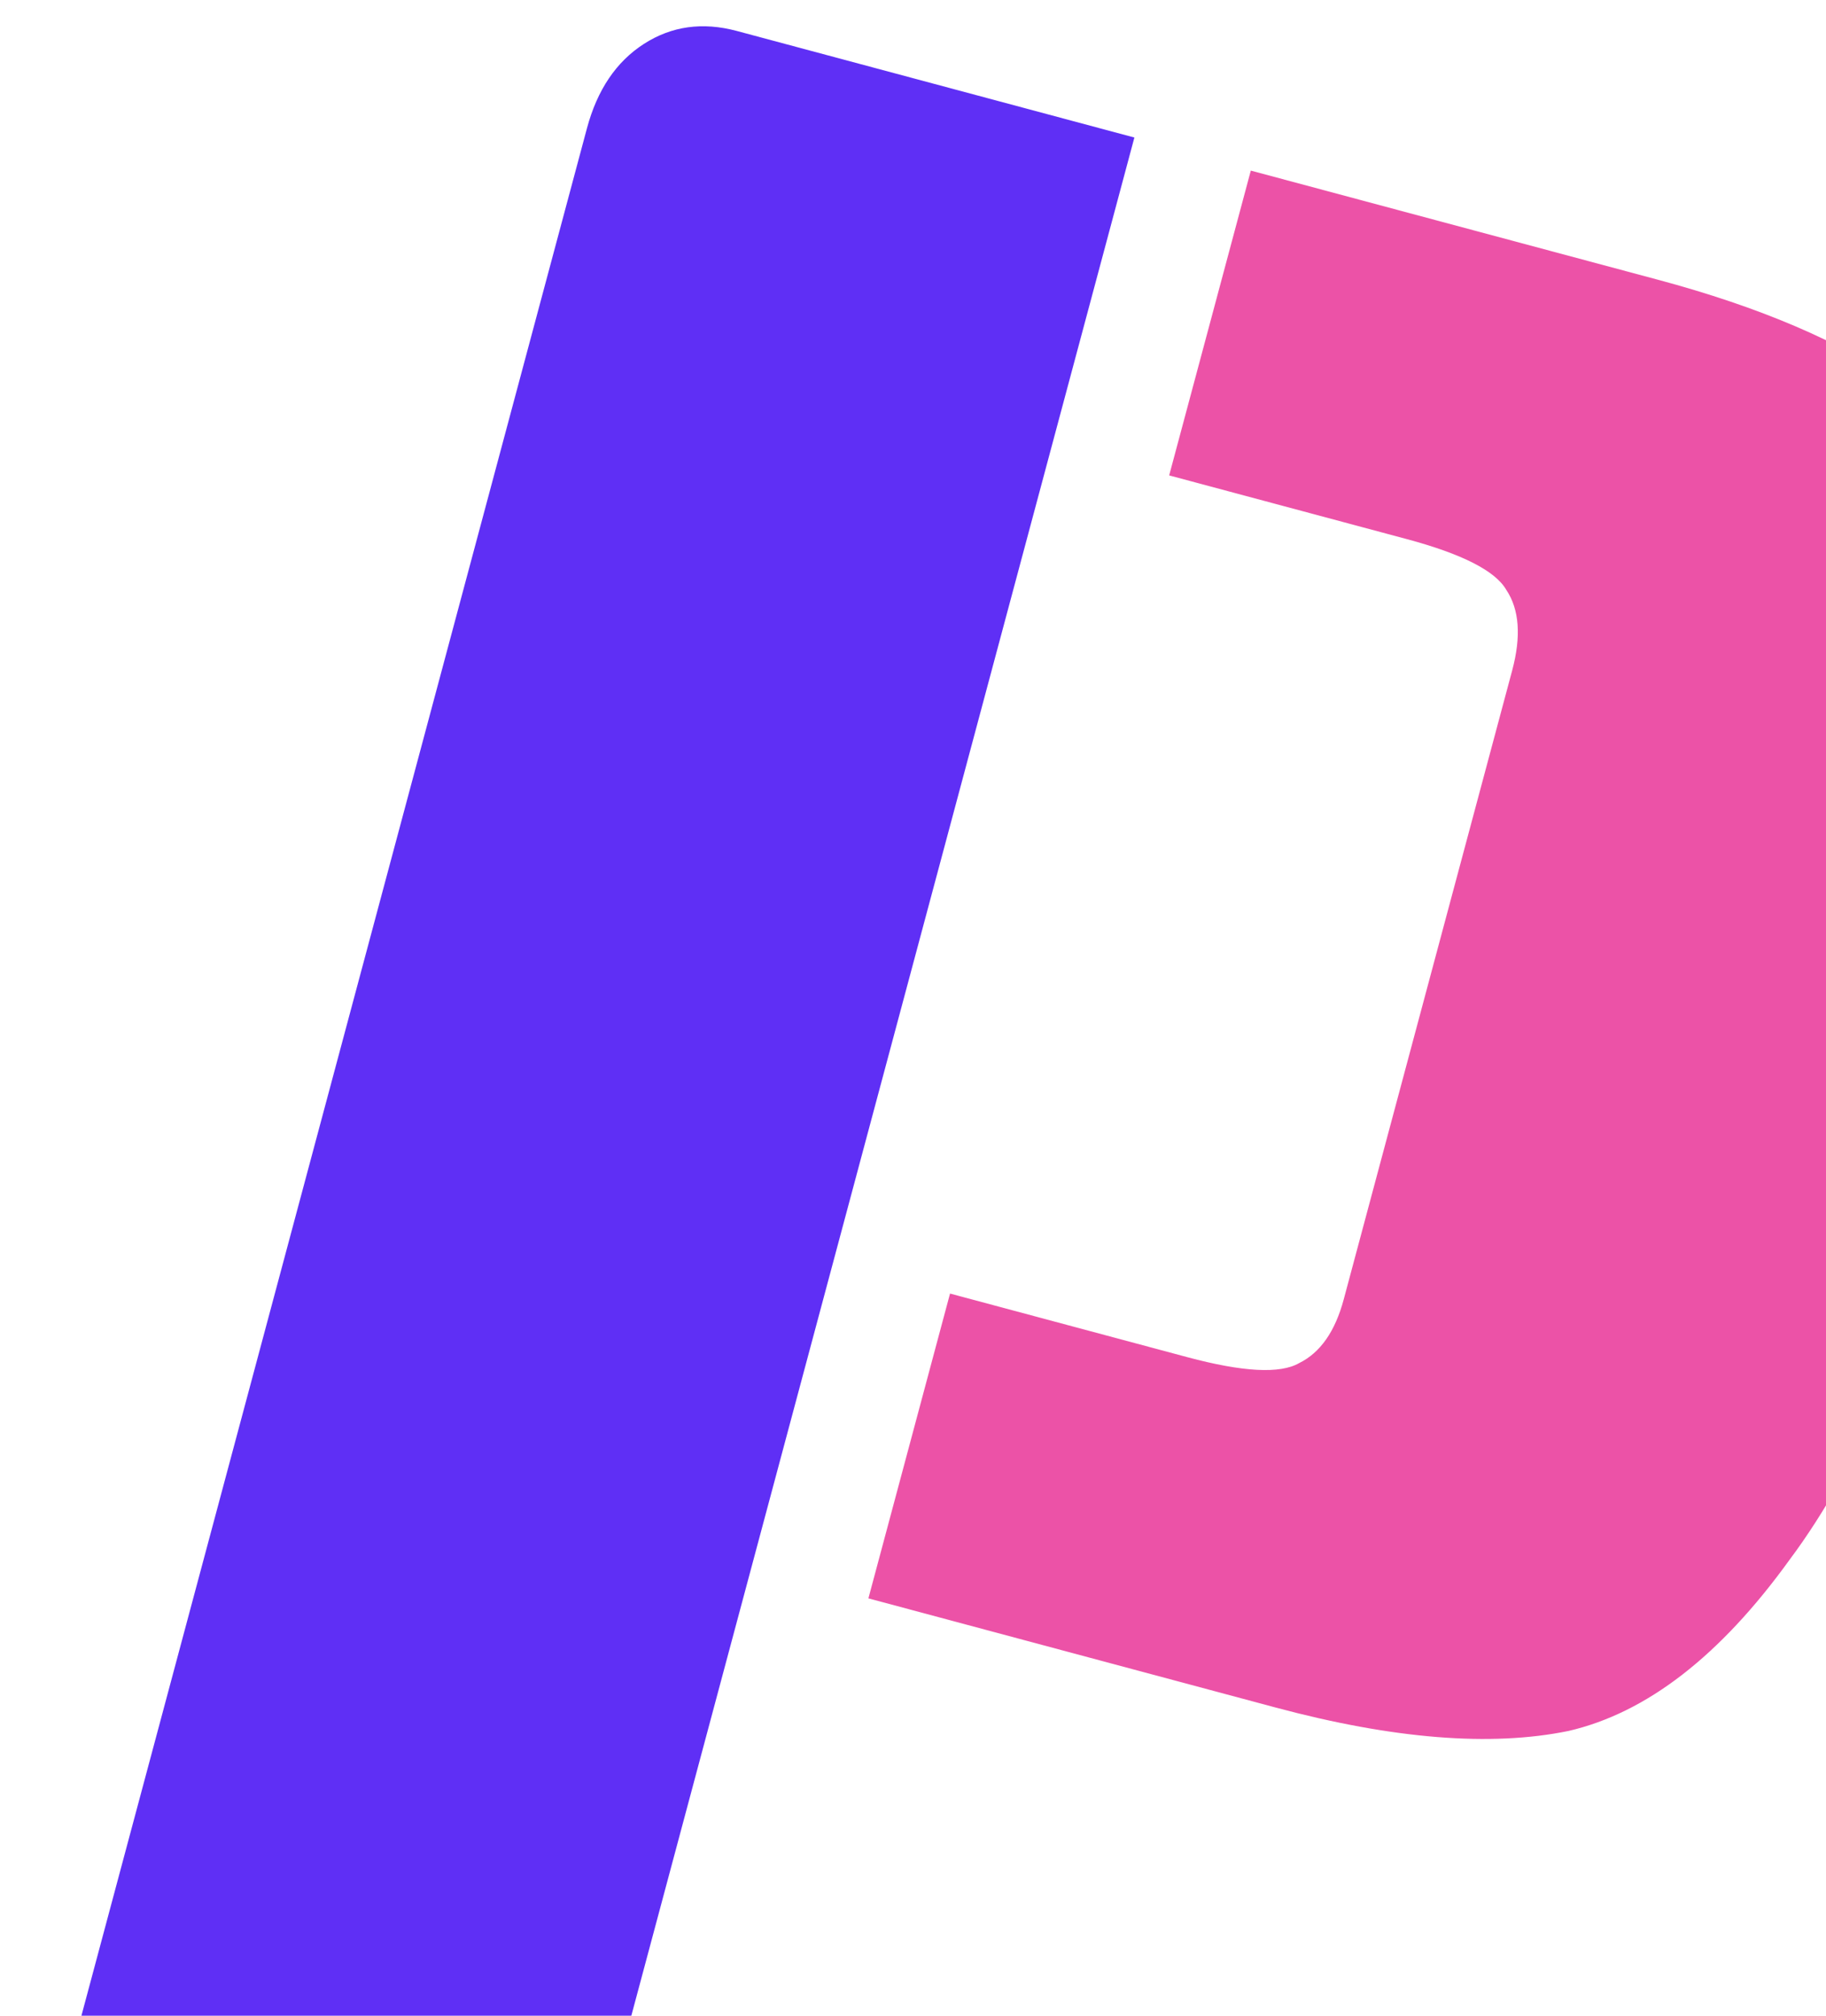 <svg width="696" height="768" viewBox="0 0 696 768" fill="none" xmlns="http://www.w3.org/2000/svg">
<g clip-path="url(#clip0)">
<path d="M195.564 936.223L67.225 901.835C39.52 894.411 22.387 885.017 15.826 873.65C10.079 862.502 11.027 842.667 18.67 814.143L223.717 48.898C227.648 34.228 234.888 23.503 245.439 16.722C255.99 9.941 267.784 8.297 280.821 11.79L432.384 52.401L195.564 936.223Z" fill="#5F2FF5"/>
<path d="M476.76 65L631.989 106.594C709.4 127.336 755.822 159.428 771.256 202.869C787.723 245.714 781.326 321.739 752.065 430.943C732.63 503.475 709.305 557.931 682.09 594.312C655.689 630.911 627.595 652.645 597.808 659.512C568.238 665.565 531.045 662.587 486.229 650.578L331 608.985L362.117 492.853L452.565 517.089C473.751 522.765 487.961 523.516 495.193 519.339C503.241 515.381 508.902 507.29 512.178 495.066L576.378 255.468C579.872 242.429 579.123 232.183 574.133 224.732C569.958 217.499 557.277 211.044 536.091 205.367L445.642 181.132L476.76 65Z" fill="#EC52A7"/>
</g>
<defs>
<clipPath id="clip0">
<rect width="696" height="768" fill="white"/>
</clipPath>
</defs>
</svg>
